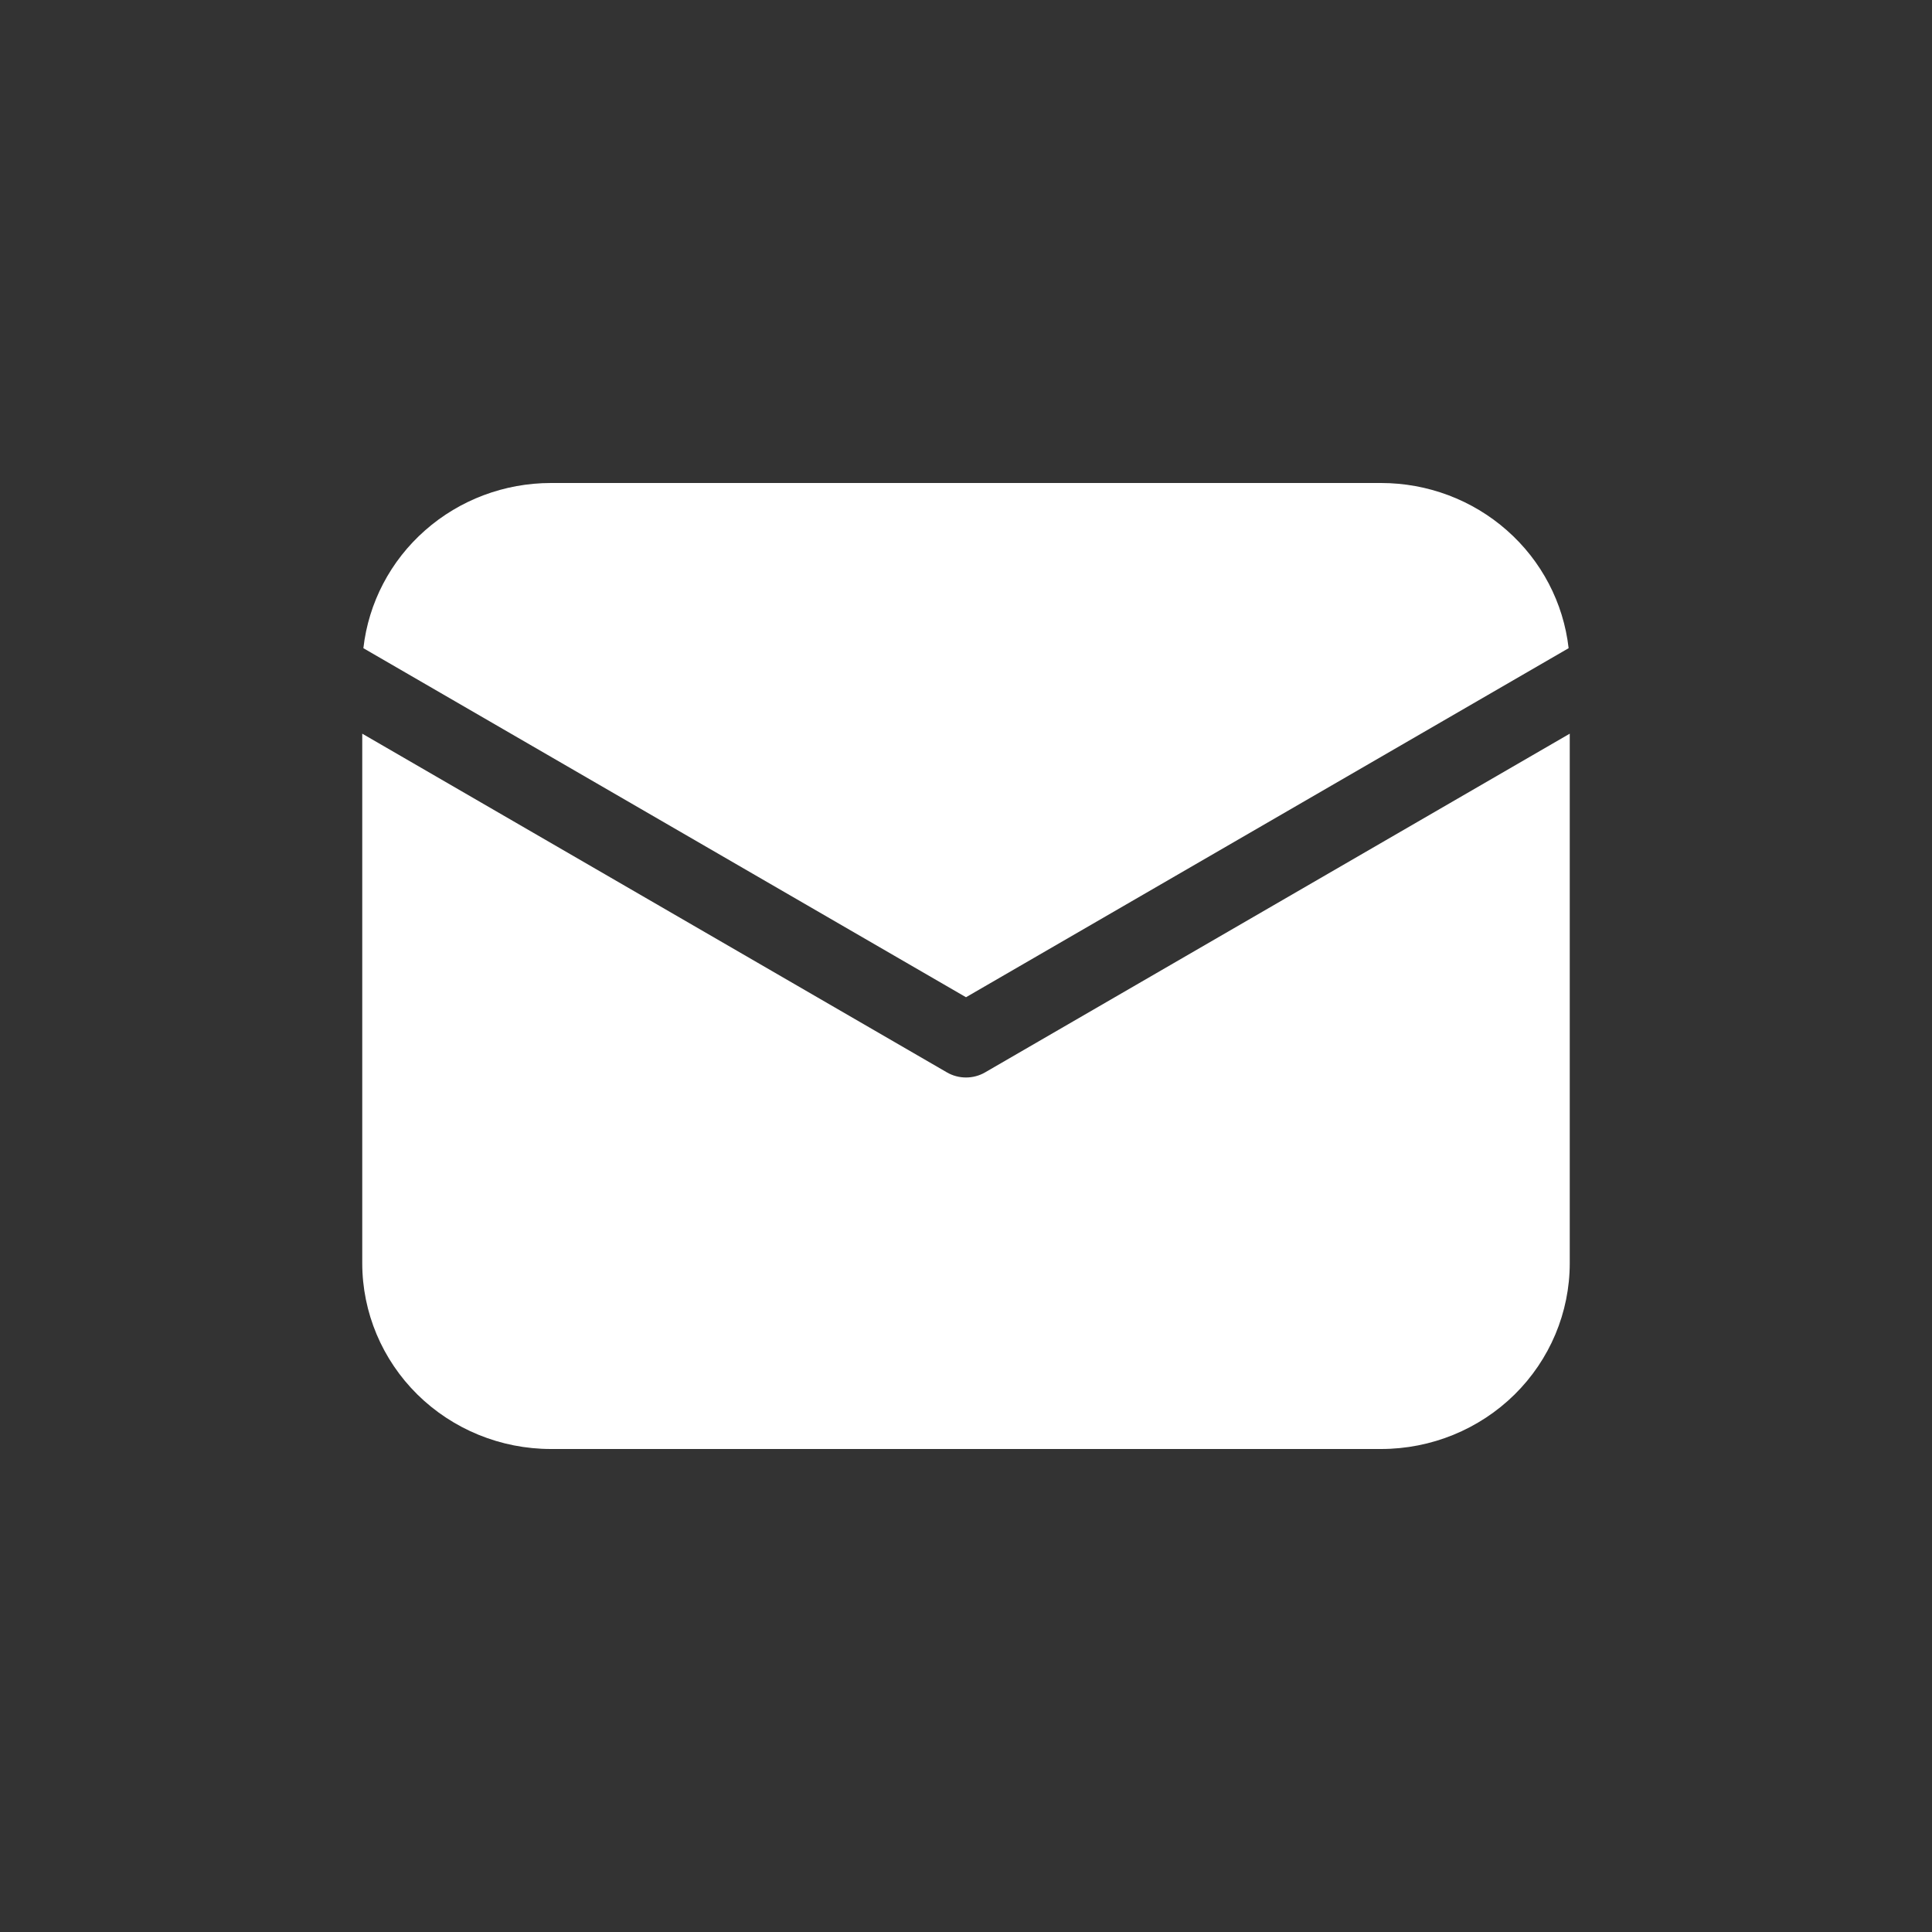 <svg width="24" height="24" viewBox="0 0 24 24" fill="none" xmlns="http://www.w3.org/2000/svg">
<rect x="0" y="0" width="24" height="24" fill="#333333" stroke="none"/>
<path d="M19.5 9.114V15.692C19.5 16.304 19.253 16.891 18.814 17.324C18.374 17.757 17.778 18 17.156 18H6.844C6.222 18 5.626 17.757 5.186 17.324C4.747 16.891 4.5 16.304 4.5 15.692V9.114L11.762 13.321C11.834 13.363 11.916 13.385 12 13.385C12.084 13.385 12.166 13.363 12.238 13.321L19.5 9.114ZM17.156 6C17.733 6 18.289 6.209 18.719 6.588C19.149 6.966 19.422 7.488 19.486 8.052L12 12.388L4.514 8.052C4.578 7.488 4.851 6.966 5.281 6.588C5.711 6.209 6.267 6 6.844 6H17.156Z" fill="white"/>
</svg>
